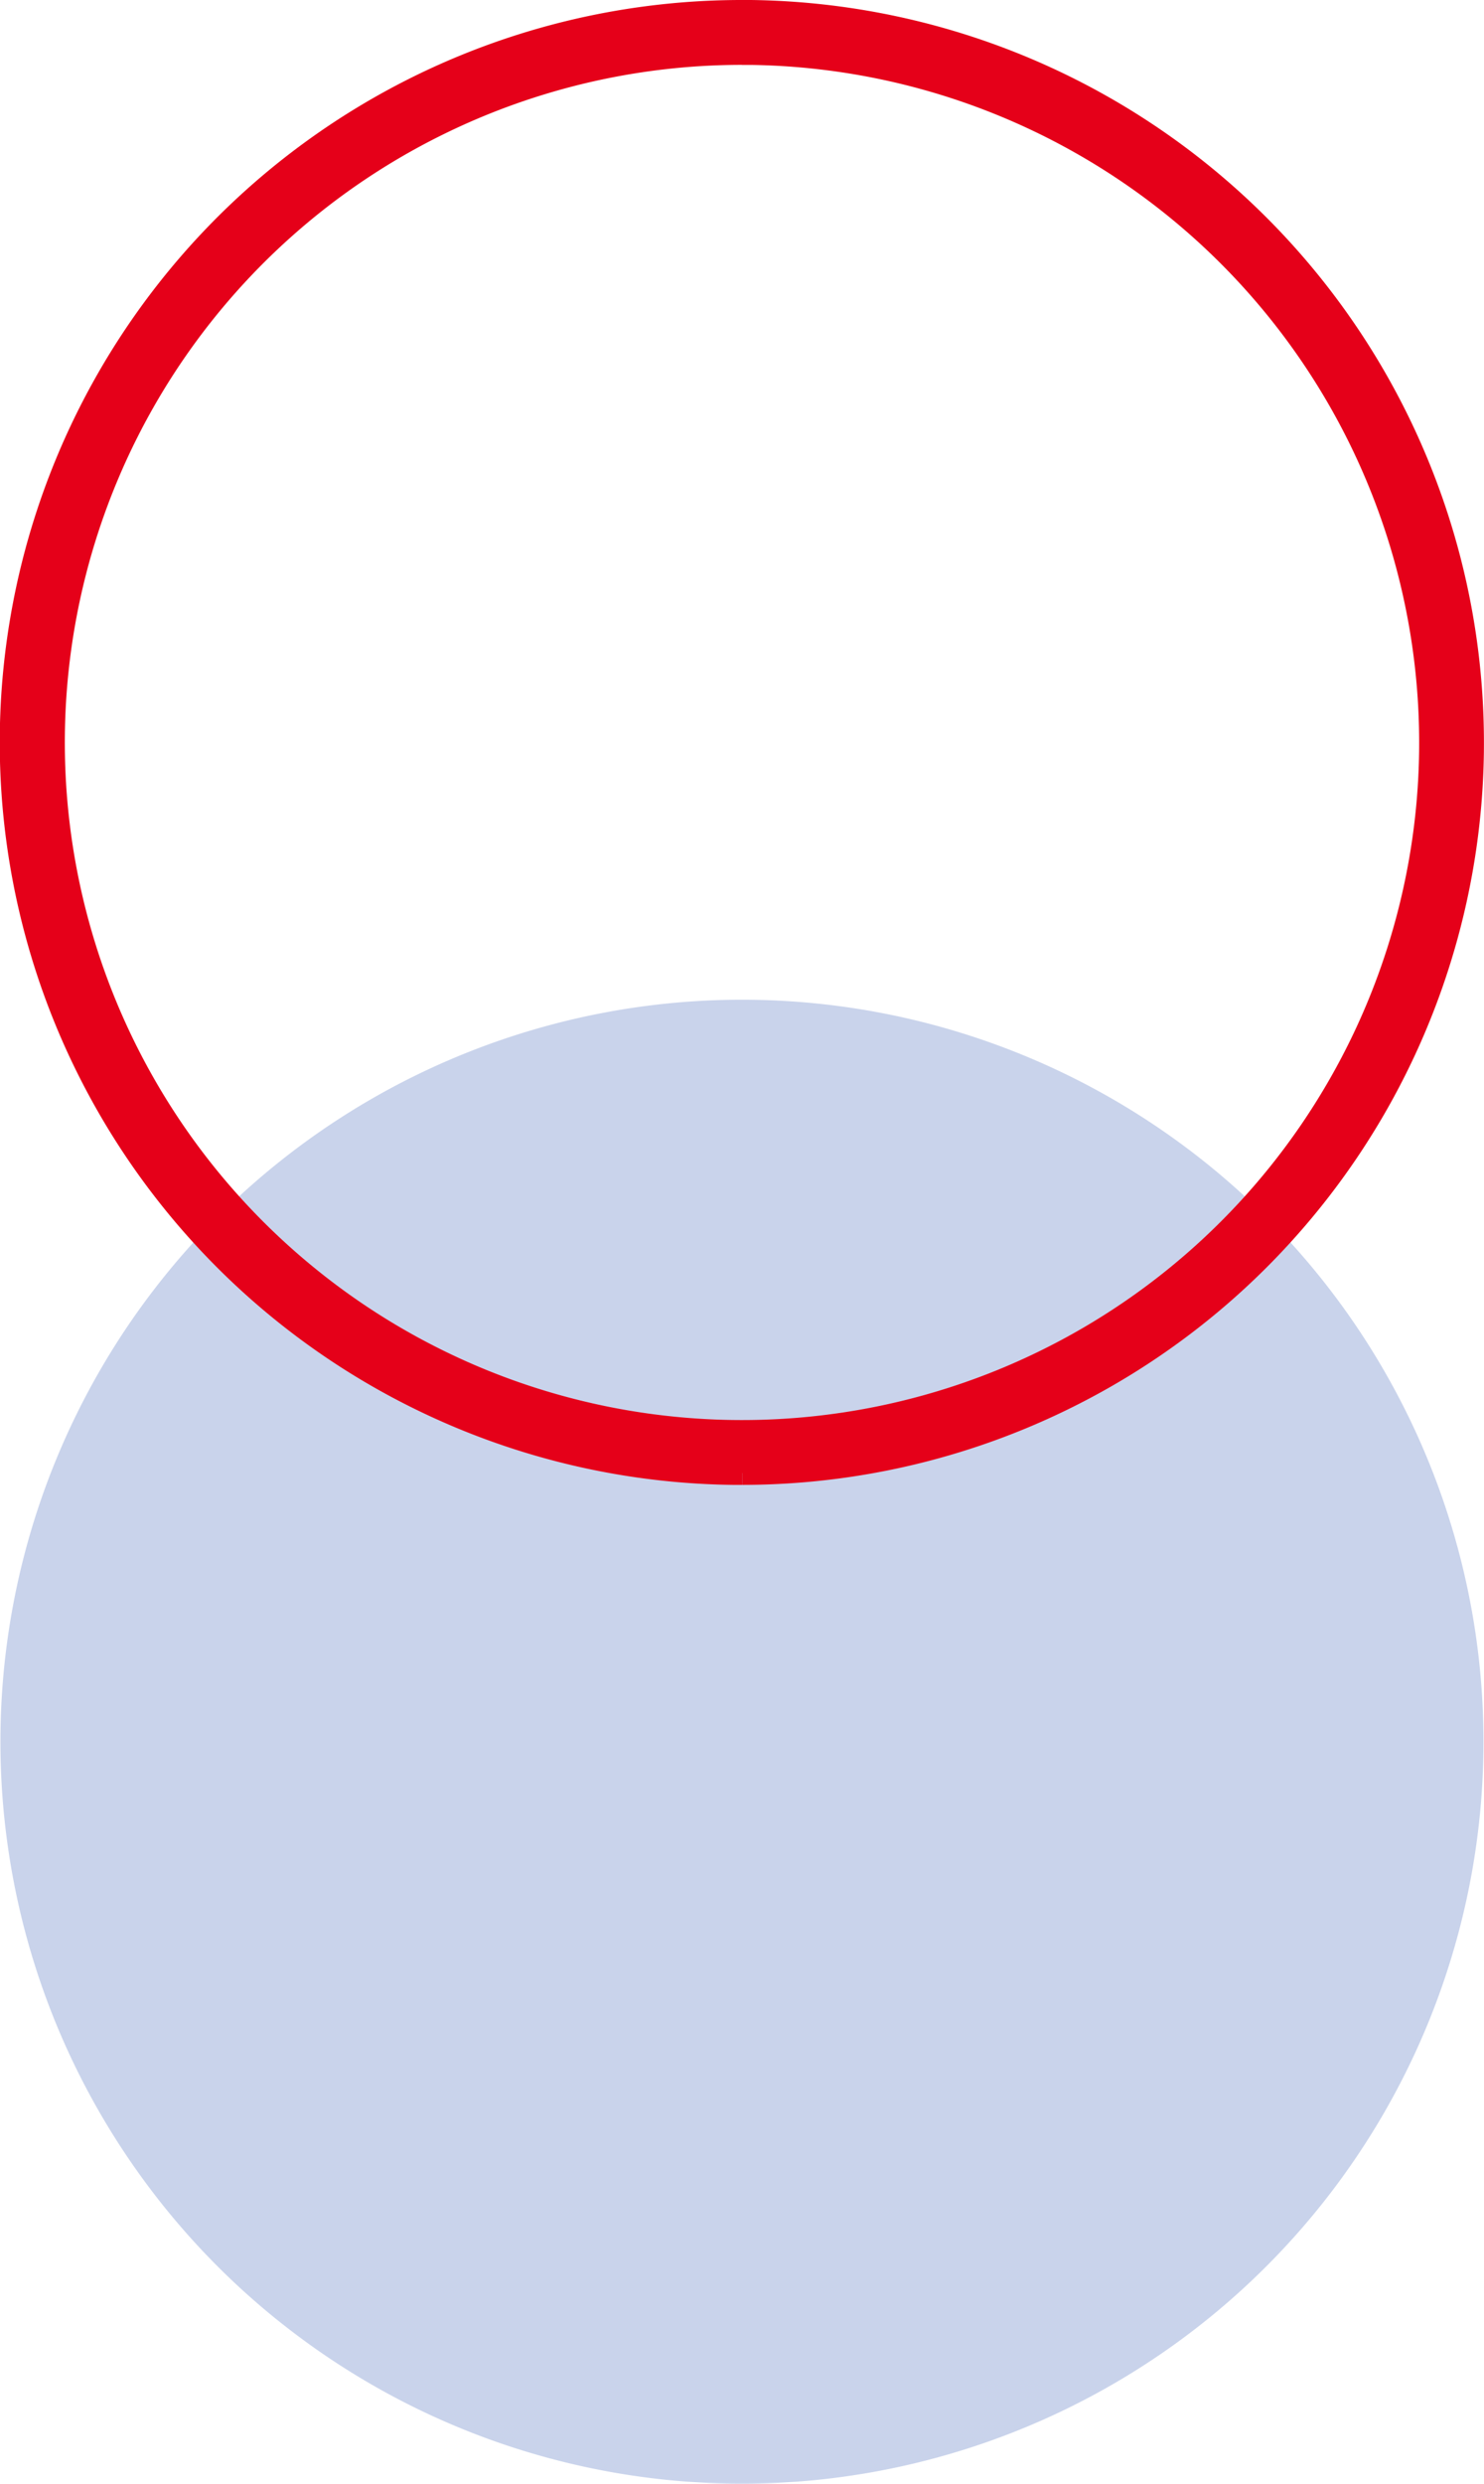 <svg xmlns="http://www.w3.org/2000/svg" width="28.018" height="46.863" viewBox="0 0 28.018 46.863"><g transform="translate(-247.992 -6045.137)"><path d="M14,0A14,14,0,1,1,0,14,14,14,0,0,1,14,0Z" transform="translate(248 6064)" fill="#c9d3eb"/><path d="M13.514,27.017H13.34A13.509,13.509,0,0,1,13.506,0h.171a13.516,13.516,0,0,1,13.339,13.66v.017a13.509,13.509,0,0,1-13.5,13.34M13.506.224A13.285,13.285,0,1,0,26.793,13.675h0v-.008A13.294,13.294,0,0,0,13.675.225h-.169" transform="translate(248.492 6045.637)" fill="rgba(20,61,145,0)" stroke="#e50019" stroke-width="1"/></g></svg>